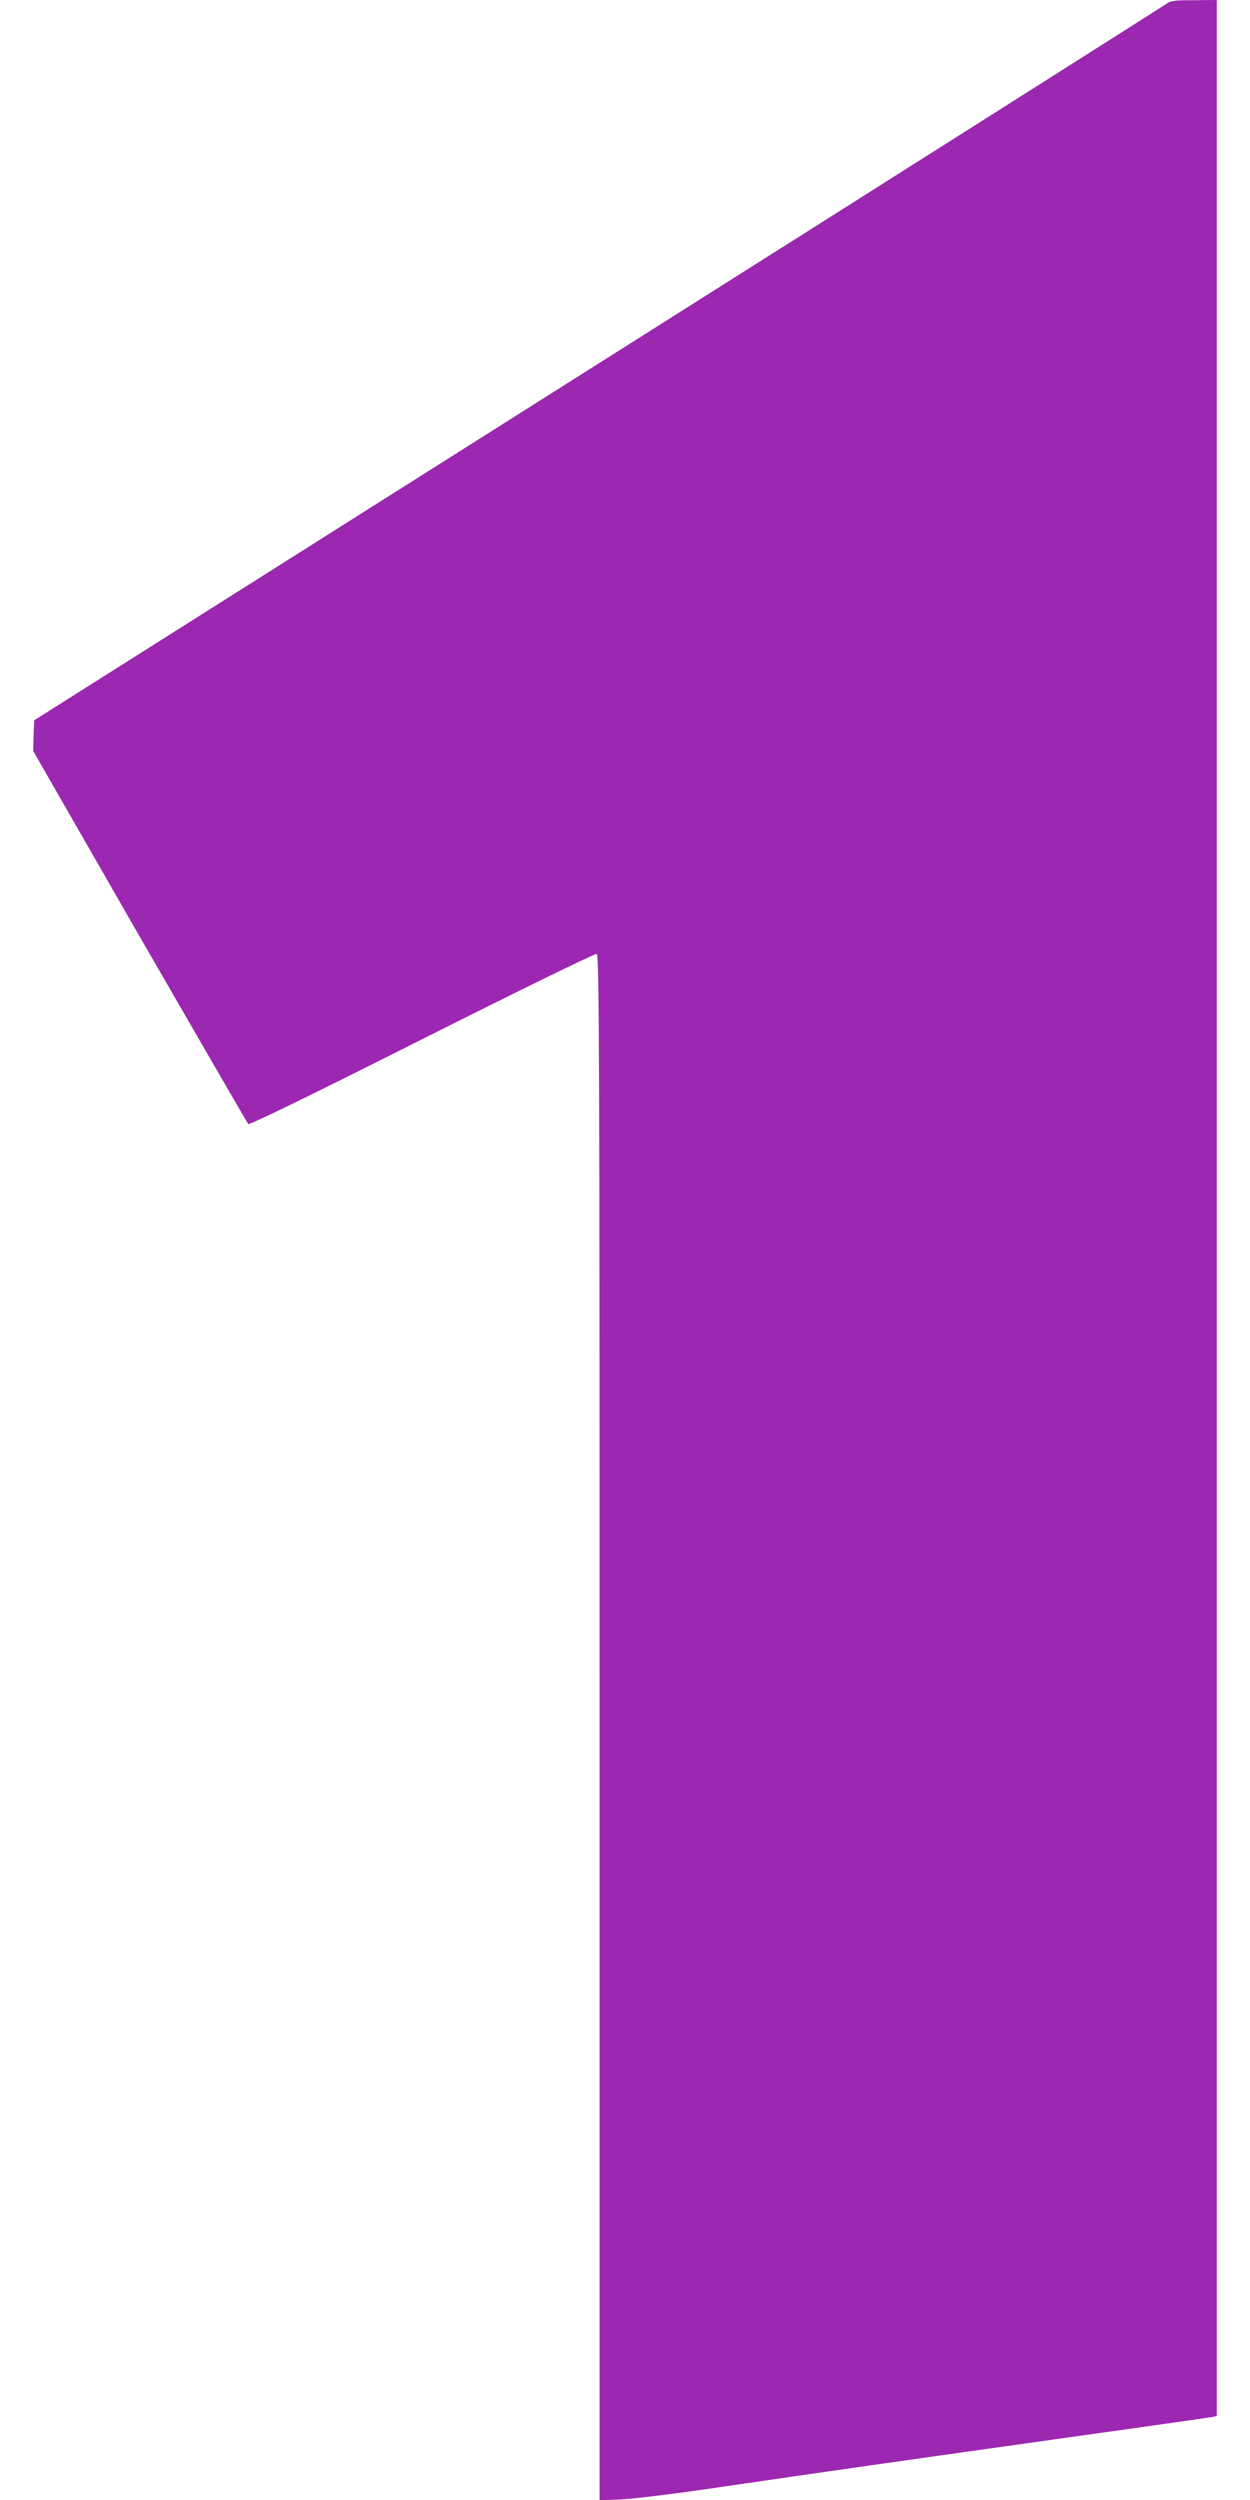 <?xml version="1.0" standalone="no"?>
<!DOCTYPE svg PUBLIC "-//W3C//DTD SVG 20010904//EN"
 "http://www.w3.org/TR/2001/REC-SVG-20010904/DTD/svg10.dtd">
<svg version="1.0" xmlns="http://www.w3.org/2000/svg"
 width="640pt" height="1280pt" viewBox="0 0 640 1280"
 preserveAspectRatio="xMidYMid meet">
<g transform="translate(0,1280) scale(0.1,-0.1)"
fill="#9c27b0" stroke="none">
<path d="M5970 12779 c-14 -10 -1323 -840 -2910 -1843 l-2885 -1824 -3 -79 -2
-78 545 -950 c301 -522 551 -954 556 -960 6 -6 318 146 890 434 493 248 886
440 894 437 13 -5 15 -488 15 -3961 l0 -3956 113 4 c62 3 306 33 552 70 451
66 869 126 1875 267 316 44 585 83 598 85 l22 5 0 6185 0 6185 -117 -1 c-101
0 -122 -3 -143 -20z"/>
</g>
</svg>
